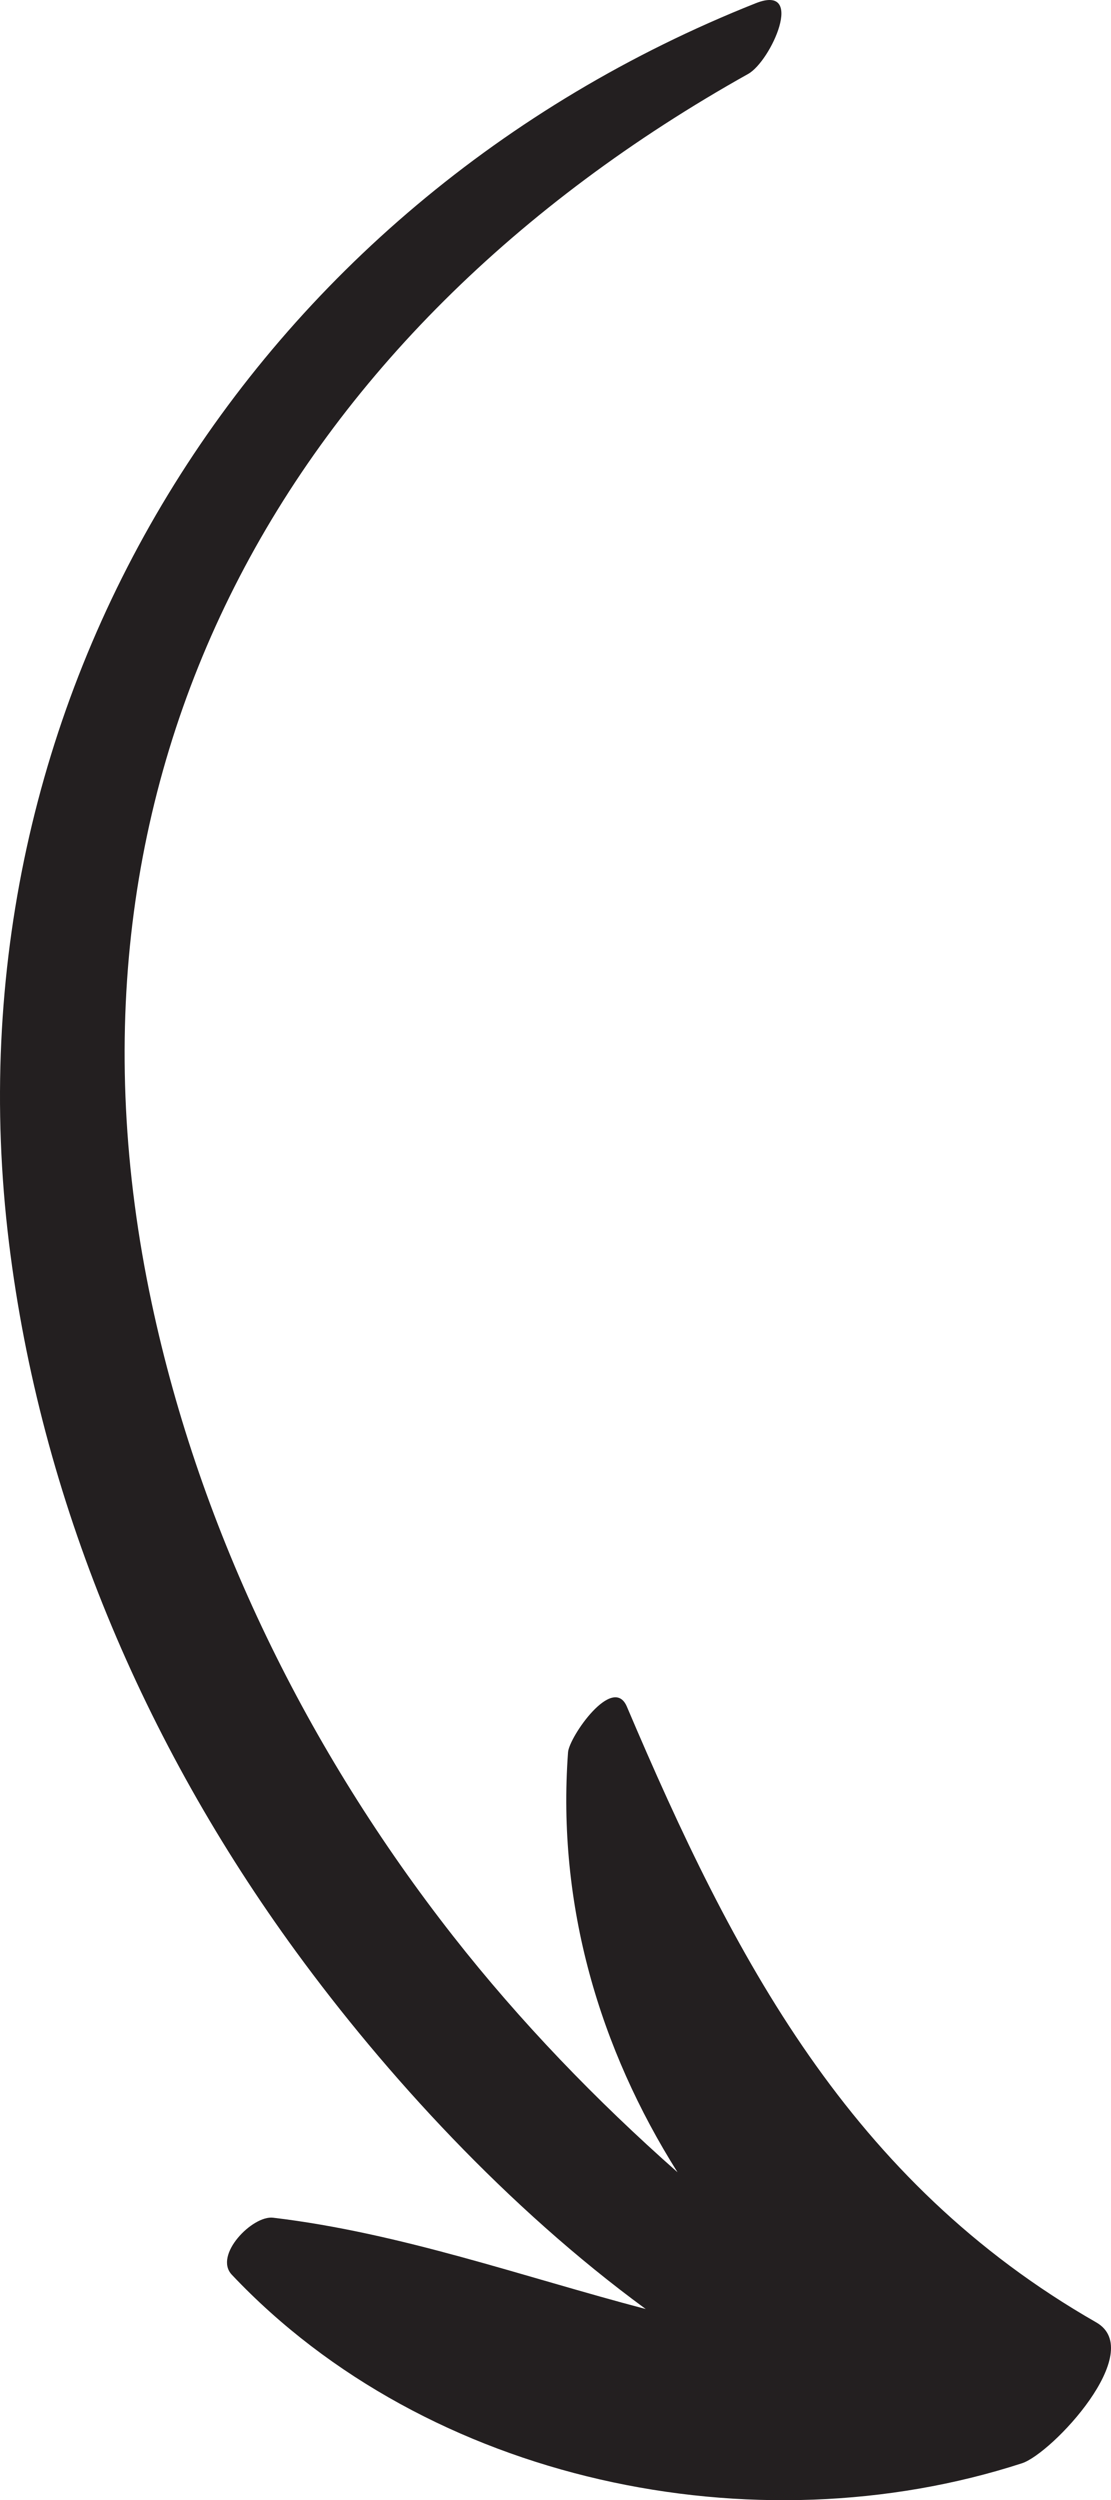 <?xml version="1.0" encoding="UTF-8"?><svg xmlns="http://www.w3.org/2000/svg" xmlns:xlink="http://www.w3.org/1999/xlink" height="1807.9" preserveAspectRatio="xMidYMid meet" version="1.0" viewBox="0.0 0.0 803.9 1807.9" width="803.9" zoomAndPan="magnify"><defs><clipPath id="a"><path d="M 0 0 L 803.898 0 L 803.898 1807.949 L 0 1807.949 Z M 0 0"/></clipPath></defs><g><g clip-path="url(#a)" id="change1_1"><path d="M 541.371 53.449 C 557.906 44.199 583.16 -12.094 546.77 2.359 C 181.59 147.391 -41.676 505.66 6.508 898.785 C 29.277 1084.531 104.051 1260.461 214.098 1411.16 C 278.805 1499.762 367.043 1596.352 467.234 1669.711 C 378.297 1646.359 289.781 1614.633 197.598 1603.672 C 182.641 1601.891 154.387 1630.781 167.738 1644.91 C 309.594 1795.102 545.801 1844.039 739.457 1781.262 C 761.148 1774.23 830.195 1700.52 793.195 1679.359 C 615.012 1577.449 530.941 1416.02 453.605 1234.133 C 443.48 1210.32 411.832 1256.012 411.02 1267.109 C 402.91 1377.949 433.953 1481.539 490.246 1570.82 C 431.328 1518.82 376.316 1461.832 327.883 1400.051 C 223.012 1266.281 145.23 1108.82 109.742 942.188 C 28.156 559.09 207.383 240.238 541.371 53.449" fill="#231f20"/></g></g></svg>